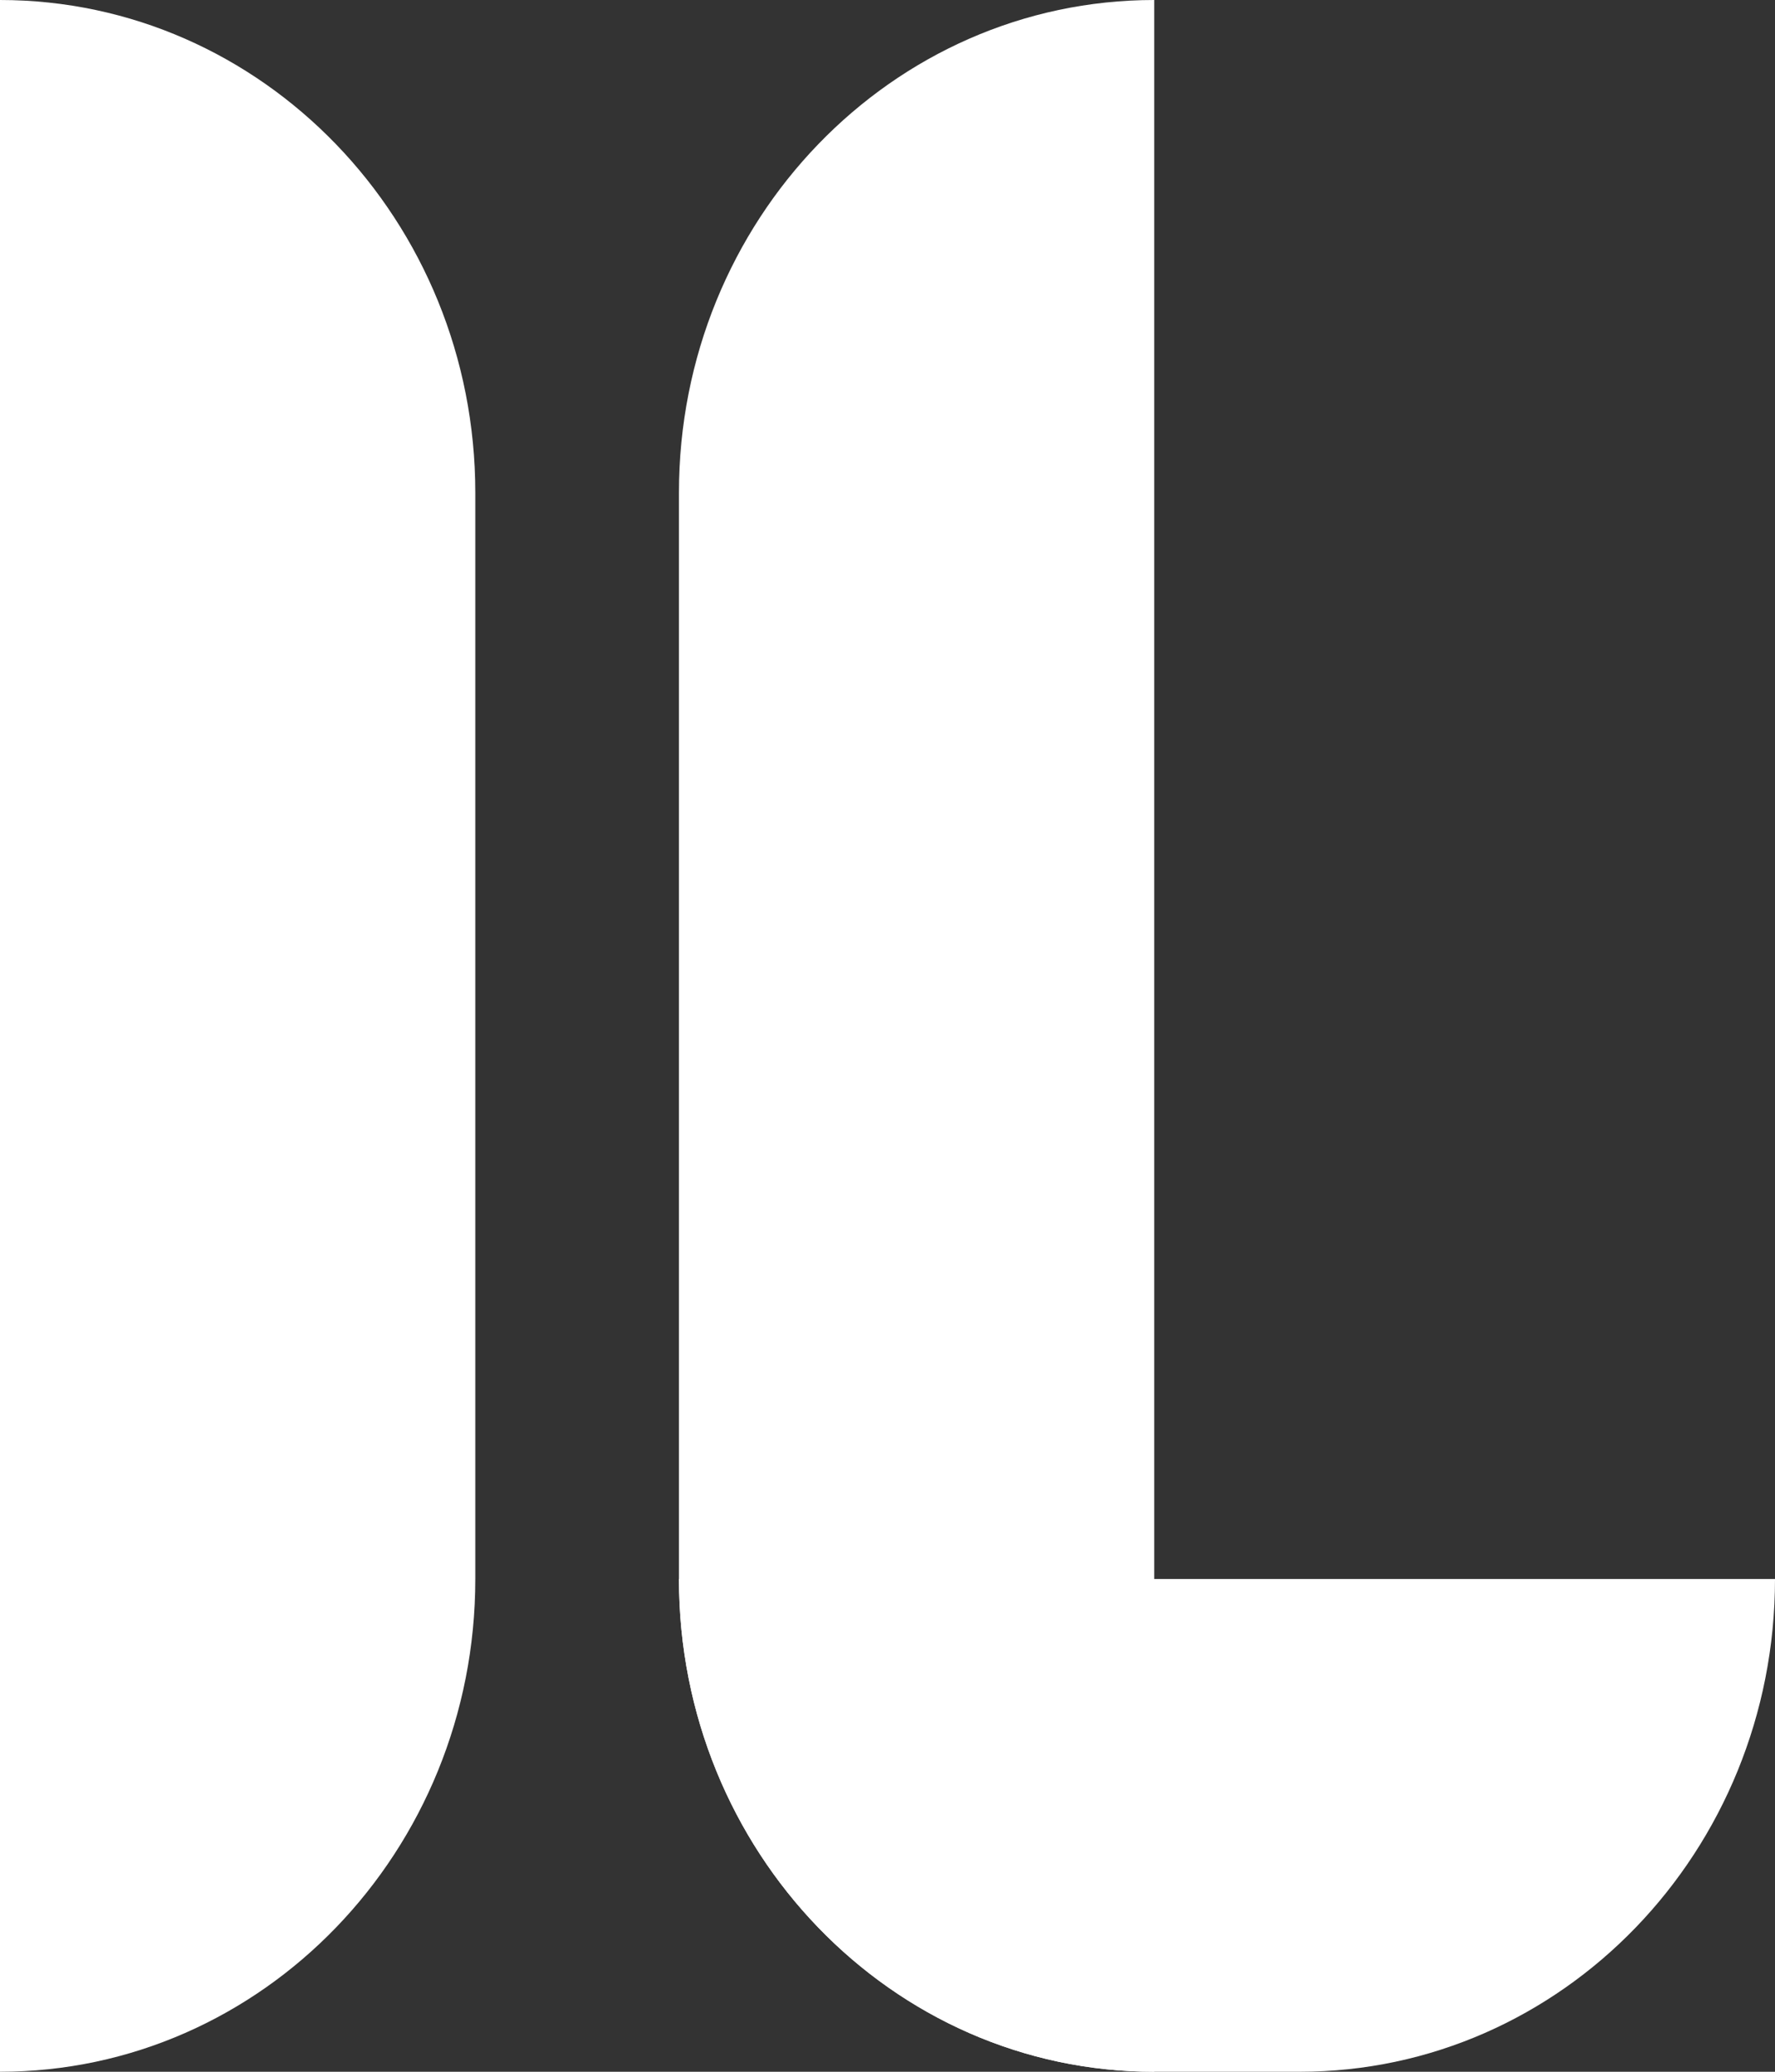<svg width="18" height="21" viewBox="0 0 18 21" fill="none" xmlns="http://www.w3.org/2000/svg">
<rect x="0" y="0" width="18" height="21" fill="#333333" stroke="none"/>
<g clip-path="url(#clip0_443_566)">
<path d="M0 0C2.662 0 4.82 2.236 4.82 4.995V16.005C4.82 18.764 2.662 21 0 21V0Z" fill="white"/>
<path d="M11.705 21C9.043 21 6.885 18.764 6.885 16.005V4.995C6.885 2.236 9.043 -2.41177e-07 11.705 0V21Z" fill="white"/>
<path d="M18 16.005C18 18.764 15.842 21 13.18 21H11.705C9.043 21 6.885 18.764 6.885 16.005H18Z" fill="white"/>
</g>
<defs>
<clipPath id="clip0_443_566">
<rect width="18" height="21" fill="white"/>
</clipPath>
</defs>
</svg>
